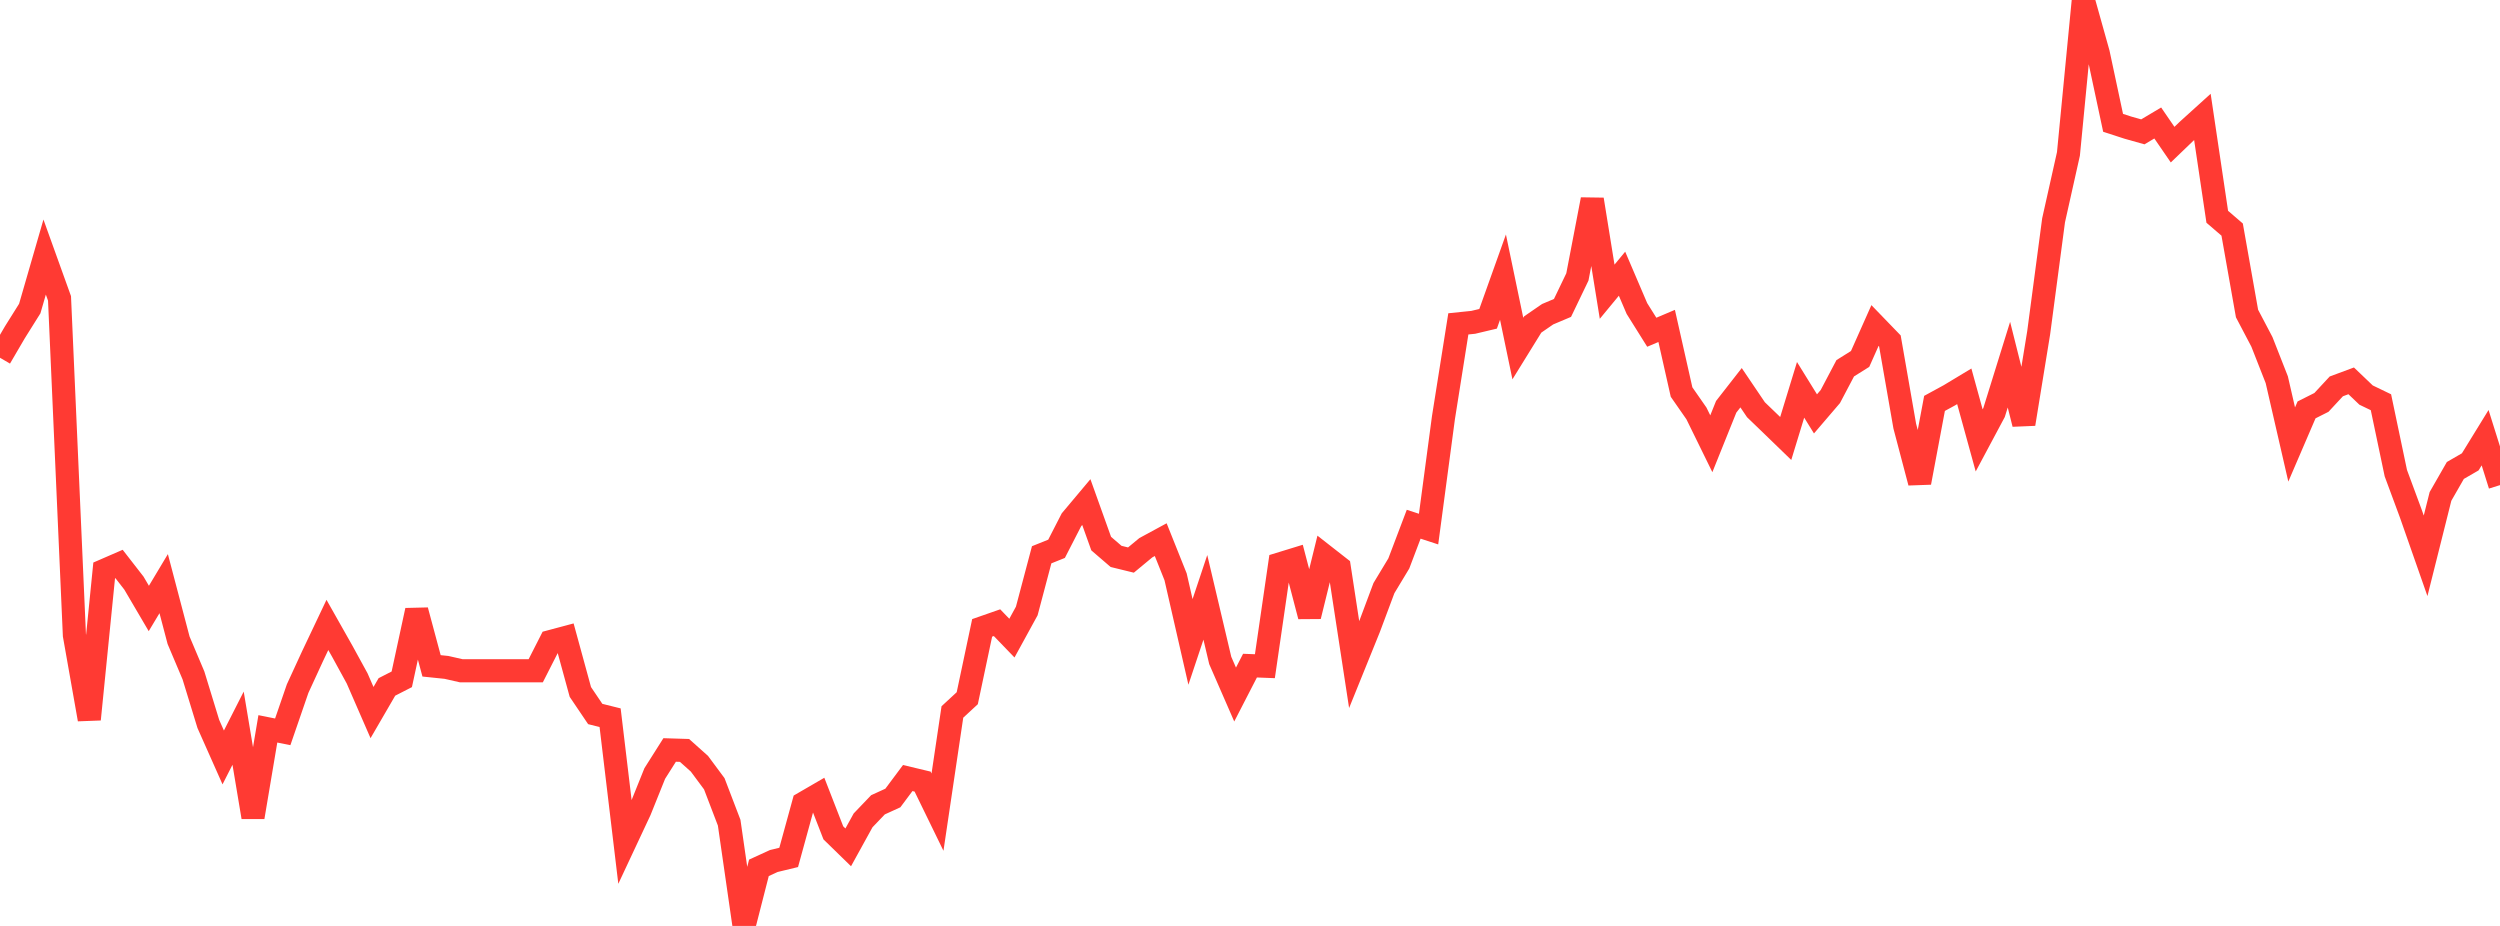 <?xml version="1.0" standalone="no"?>
<!DOCTYPE svg PUBLIC "-//W3C//DTD SVG 1.1//EN" "http://www.w3.org/Graphics/SVG/1.1/DTD/svg11.dtd">

<svg width="135" height="50" viewBox="0 0 135 50" preserveAspectRatio="none" 
  xmlns="http://www.w3.org/2000/svg"
  xmlns:xlink="http://www.w3.org/1999/xlink">


<polyline points="0.0, 19.319 0.804, 17.943 1.607, 16.662 2.411, 13.881 3.214, 16.113 4.018, 34.301 4.821, 38.844 5.625, 30.804 6.429, 30.455 7.232, 31.488 8.036, 32.858 8.839, 31.517 9.643, 34.573 10.446, 36.471 11.25, 39.094 12.054, 40.902 12.857, 39.322 13.661, 44.126 14.464, 39.358 15.268, 39.519 16.071, 37.187 16.875, 35.44 17.679, 33.746 18.482, 35.166 19.286, 36.635 20.089, 38.479 20.893, 37.094 21.696, 36.683 22.5, 32.962 23.304, 35.956 24.107, 36.039 24.911, 36.222 25.714, 36.222 26.518, 36.222 27.321, 36.222 28.125, 36.222 28.929, 36.222 29.732, 34.644 30.536, 34.429 31.339, 37.365 32.143, 38.556 32.946, 38.756 33.75, 45.482 34.554, 43.766 35.357, 41.769 36.161, 40.498 36.964, 40.523 37.768, 41.241 38.571, 42.323 39.375, 44.425 40.179, 50.0 40.982, 46.863 41.786, 46.494 42.589, 46.3 43.393, 43.372 44.196, 42.906 45.0, 44.973 45.804, 45.757 46.607, 44.299 47.411, 43.459 48.214, 43.092 49.018, 42.014 49.821, 42.206 50.625, 43.856 51.429, 38.446 52.232, 37.704 53.036, 33.905 53.839, 33.625 54.643, 34.459 55.446, 32.992 56.25, 29.958 57.054, 29.635 57.857, 28.07 58.661, 27.112 59.464, 29.354 60.268, 30.046 61.071, 30.243 61.875, 29.577 62.679, 29.141 63.482, 31.149 64.286, 34.664 65.089, 32.257 65.893, 35.665 66.696, 37.505 67.5, 35.944 68.304, 35.975 69.107, 30.453 69.911, 30.206 70.714, 33.278 71.518, 30.013 72.321, 30.641 73.125, 35.892 73.929, 33.906 74.732, 31.759 75.536, 30.425 76.339, 28.308 77.143, 28.571 77.946, 22.554 78.75, 17.489 79.554, 17.406 80.357, 17.215 81.161, 14.965 81.964, 18.822 82.768, 17.521 83.571, 16.968 84.375, 16.628 85.179, 14.954 85.982, 10.772 86.786, 15.753 87.589, 14.78 88.393, 16.659 89.196, 17.941 90.0, 17.6 90.804, 21.17 91.607, 22.324 92.411, 23.963 93.214, 21.967 94.018, 20.937 94.821, 22.125 95.625, 22.899 96.429, 23.678 97.232, 21.051 98.036, 22.35 98.839, 21.412 99.643, 19.886 100.446, 19.383 101.25, 17.577 102.054, 18.409 102.857, 23.009 103.661, 26.059 104.464, 21.783 105.268, 21.345 106.071, 20.861 106.875, 23.782 107.679, 22.277 108.482, 19.692 109.286, 22.895 110.089, 17.965 110.893, 11.898 111.696, 8.309 112.5, 0.0 113.304, 2.872 114.107, 6.633 114.911, 6.894 115.714, 7.12 116.518, 6.641 117.321, 7.811 118.125, 7.039 118.929, 6.311 119.732, 11.706 120.536, 12.397 121.339, 16.93 122.143, 18.46 122.946, 20.505 123.75, 24.003 124.554, 22.134 125.357, 21.73 126.161, 20.864 126.964, 20.566 127.768, 21.334 128.571, 21.721 129.375, 25.55 130.179, 27.721 130.982, 30.014 131.786, 26.807 132.589, 25.405 133.393, 24.94 134.196, 23.635 135.0, 26.196" fill="none" stroke="#ff3a33" stroke-width="1.25"/>

</svg>
